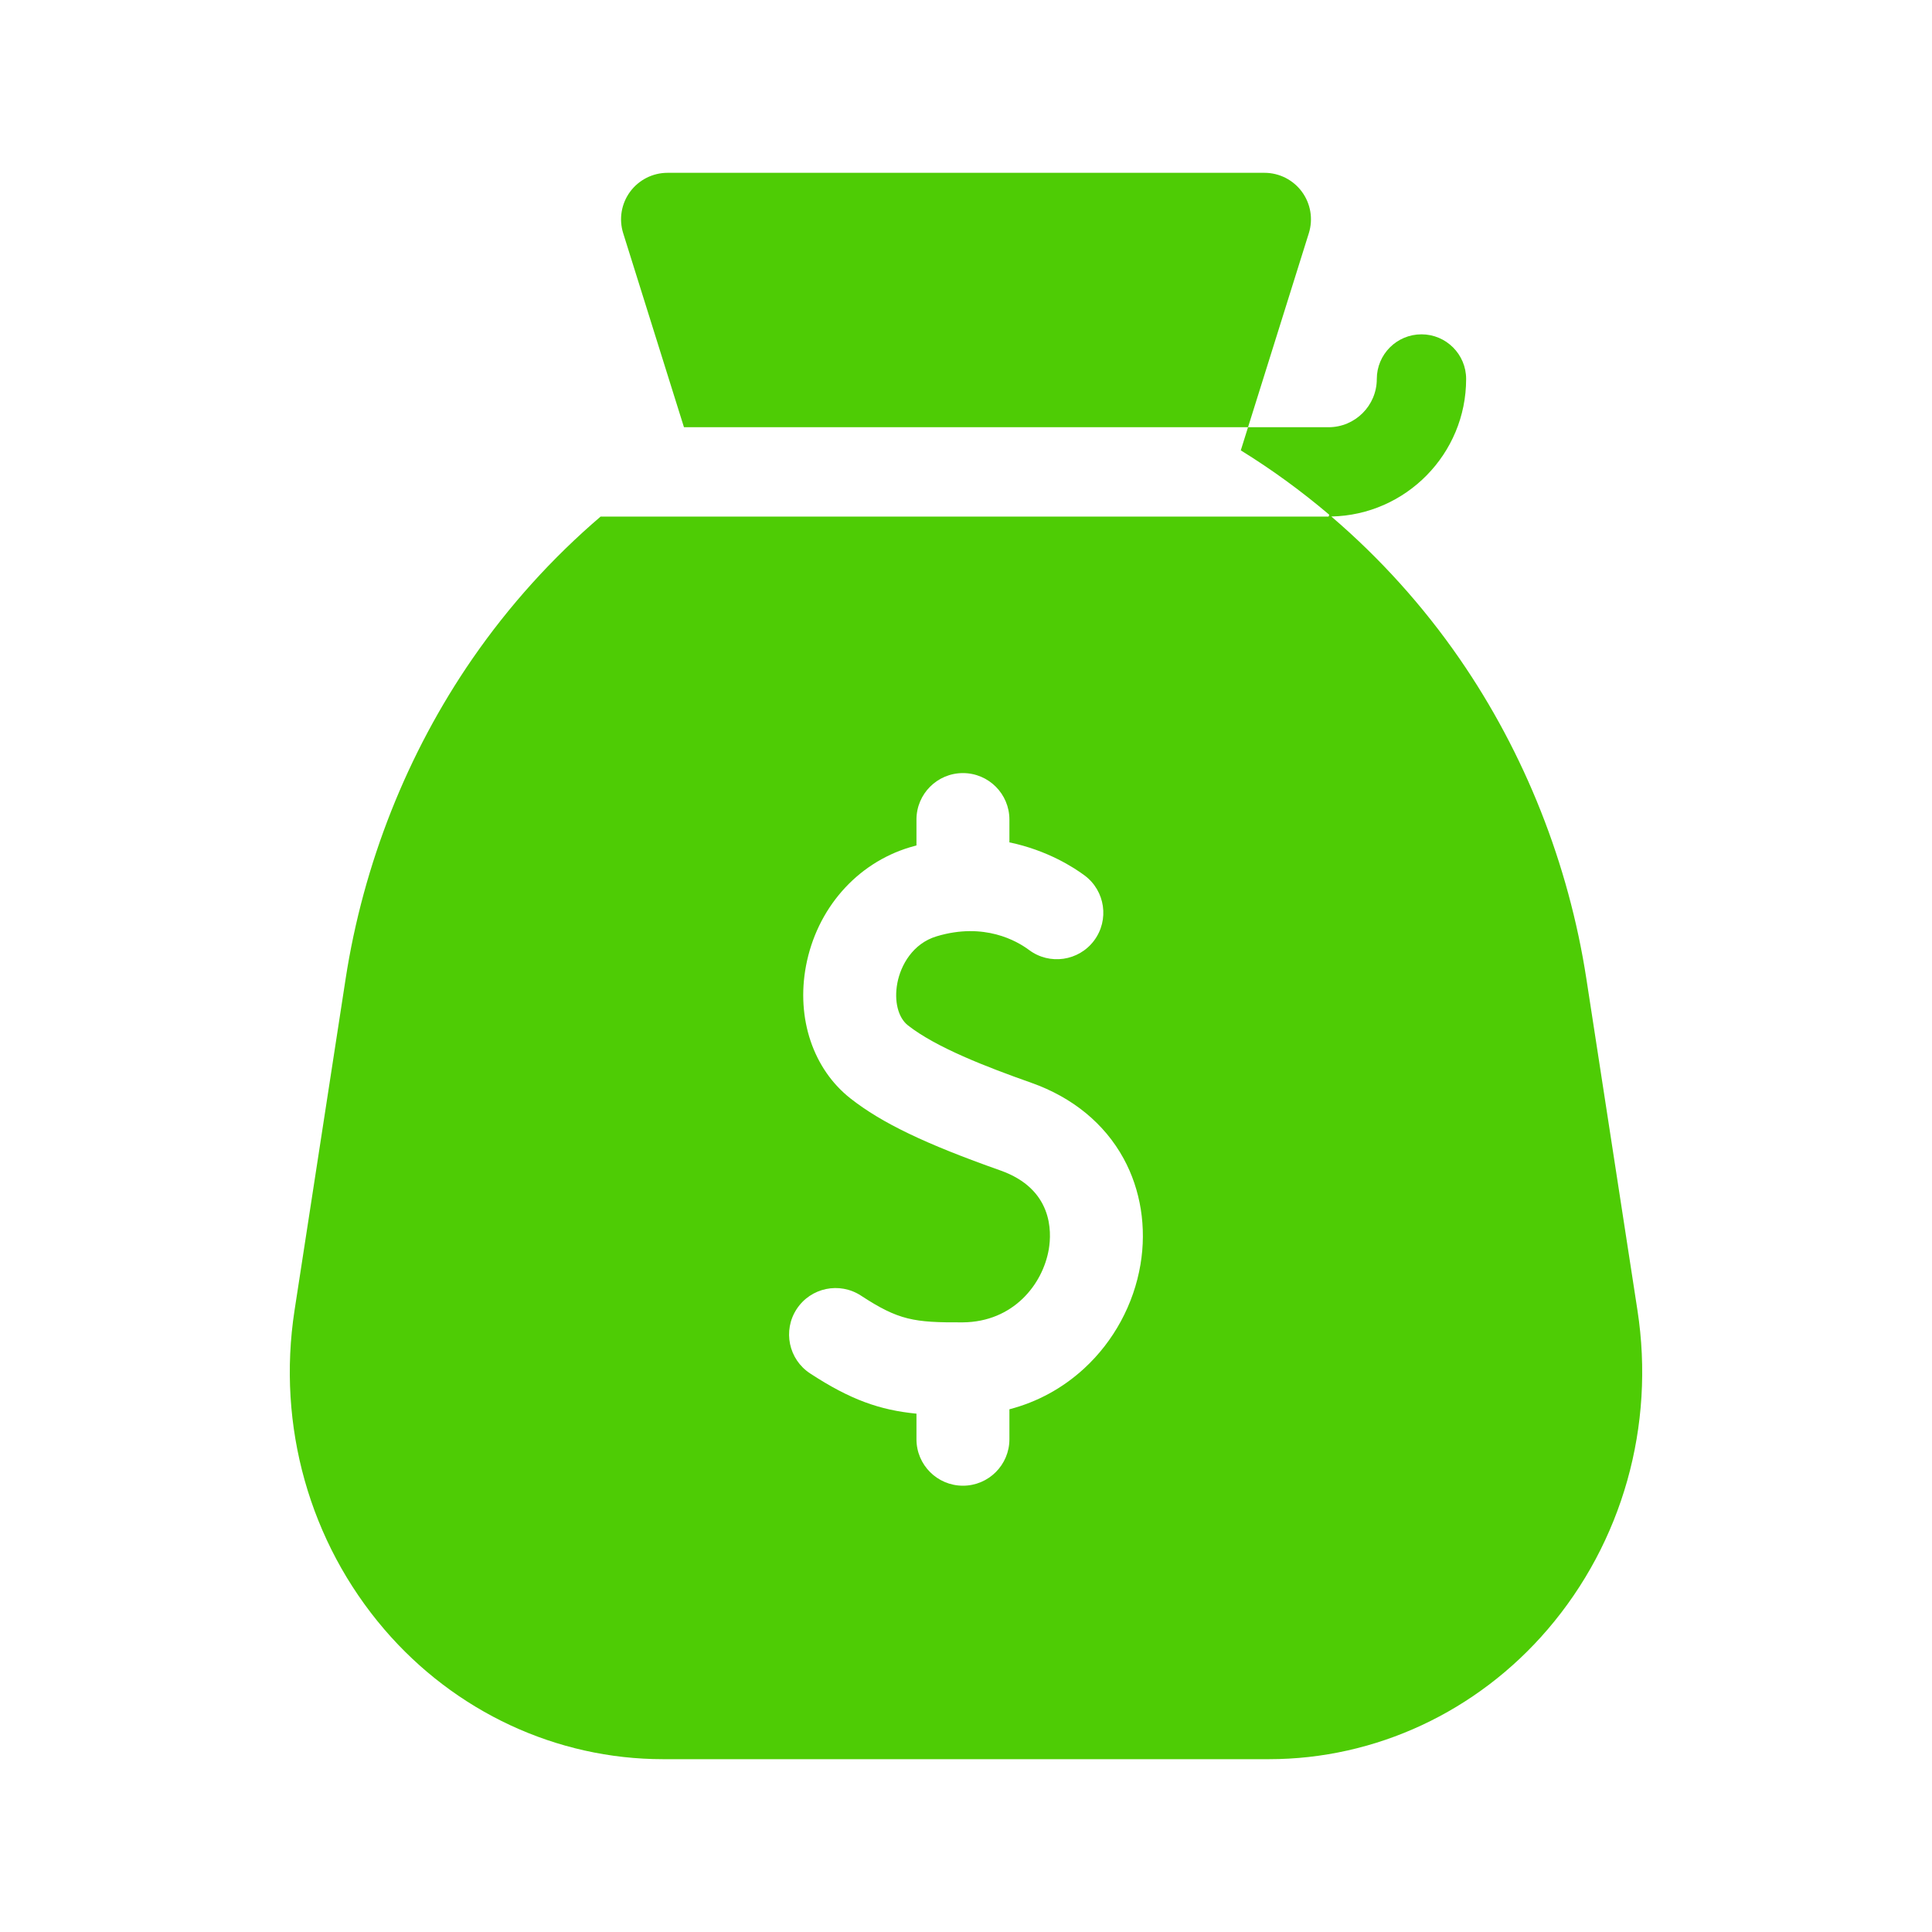 <svg width="100" height="100" viewBox="0 0 100 100" fill="none" xmlns="http://www.w3.org/2000/svg">
<path d="M84.755 67.826L82.111 50.666C81.194 44.714 78.922 38.981 75.542 34.088C73.652 31.352 71.412 28.875 68.909 26.734C72.77 26.658 75.887 23.496 75.887 19.617C75.887 18.34 74.852 17.305 73.575 17.305C72.298 17.305 71.263 18.34 71.263 19.617C71.263 20.993 70.143 22.113 68.767 22.113H64.598L67.745 12.07C67.974 11.339 67.841 10.544 67.388 9.927C66.935 9.31 66.215 8.945 65.449 8.945H34.551C33.785 8.945 33.066 9.31 32.612 9.927C32.159 10.544 32.027 11.34 32.256 12.07L35.402 22.113H64.598L64.223 23.311C65.826 24.3 67.357 25.416 68.802 26.643C68.785 26.689 68.784 26.691 68.767 26.738H31.087C28.585 28.878 26.348 31.353 24.458 34.088C21.078 38.981 18.806 44.714 17.889 50.666L15.245 67.826C14.325 73.802 16.02 79.822 19.898 84.343C23.557 88.609 28.812 91.055 34.317 91.055H65.683C71.188 91.055 76.443 88.609 80.102 84.343C83.98 79.823 85.675 73.802 84.755 67.826ZM41.235 67.758C41.962 66.646 43.453 66.335 44.565 67.062C46.512 68.336 47.299 68.459 49.826 68.445C52.456 68.427 53.982 66.466 54.287 64.652C54.438 63.748 54.498 61.543 51.779 60.582C47.891 59.208 45.645 58.129 44.025 56.859C42.09 55.341 41.206 52.711 41.718 49.995C42.275 47.04 44.334 44.688 47.09 43.857C47.206 43.822 47.321 43.791 47.436 43.76V42.421C47.436 41.092 48.513 40.015 49.842 40.015C51.17 40.015 52.247 41.092 52.247 42.421V43.601C54.223 44.012 55.6 44.912 56.143 45.317C57.207 46.113 57.425 47.62 56.629 48.684C55.834 49.748 54.326 49.966 53.262 49.17C52.646 48.71 50.947 47.72 48.478 48.464C47.246 48.835 46.621 49.958 46.446 50.886C46.271 51.816 46.486 52.675 46.995 53.073C48.456 54.219 51.044 55.219 53.383 56.046C55.515 56.8 57.166 58.154 58.156 59.962C59.043 61.581 59.354 63.53 59.031 65.45C58.685 67.511 57.648 69.423 56.112 70.835C54.997 71.859 53.686 72.569 52.247 72.944V74.495C52.247 75.823 51.17 76.9 49.842 76.9C48.513 76.9 47.436 75.823 47.436 74.495V73.171C45.541 72.987 44.016 72.452 41.931 71.088C40.819 70.361 40.508 68.87 41.235 67.758Z" fill="#4ECC05"/>
</svg>
